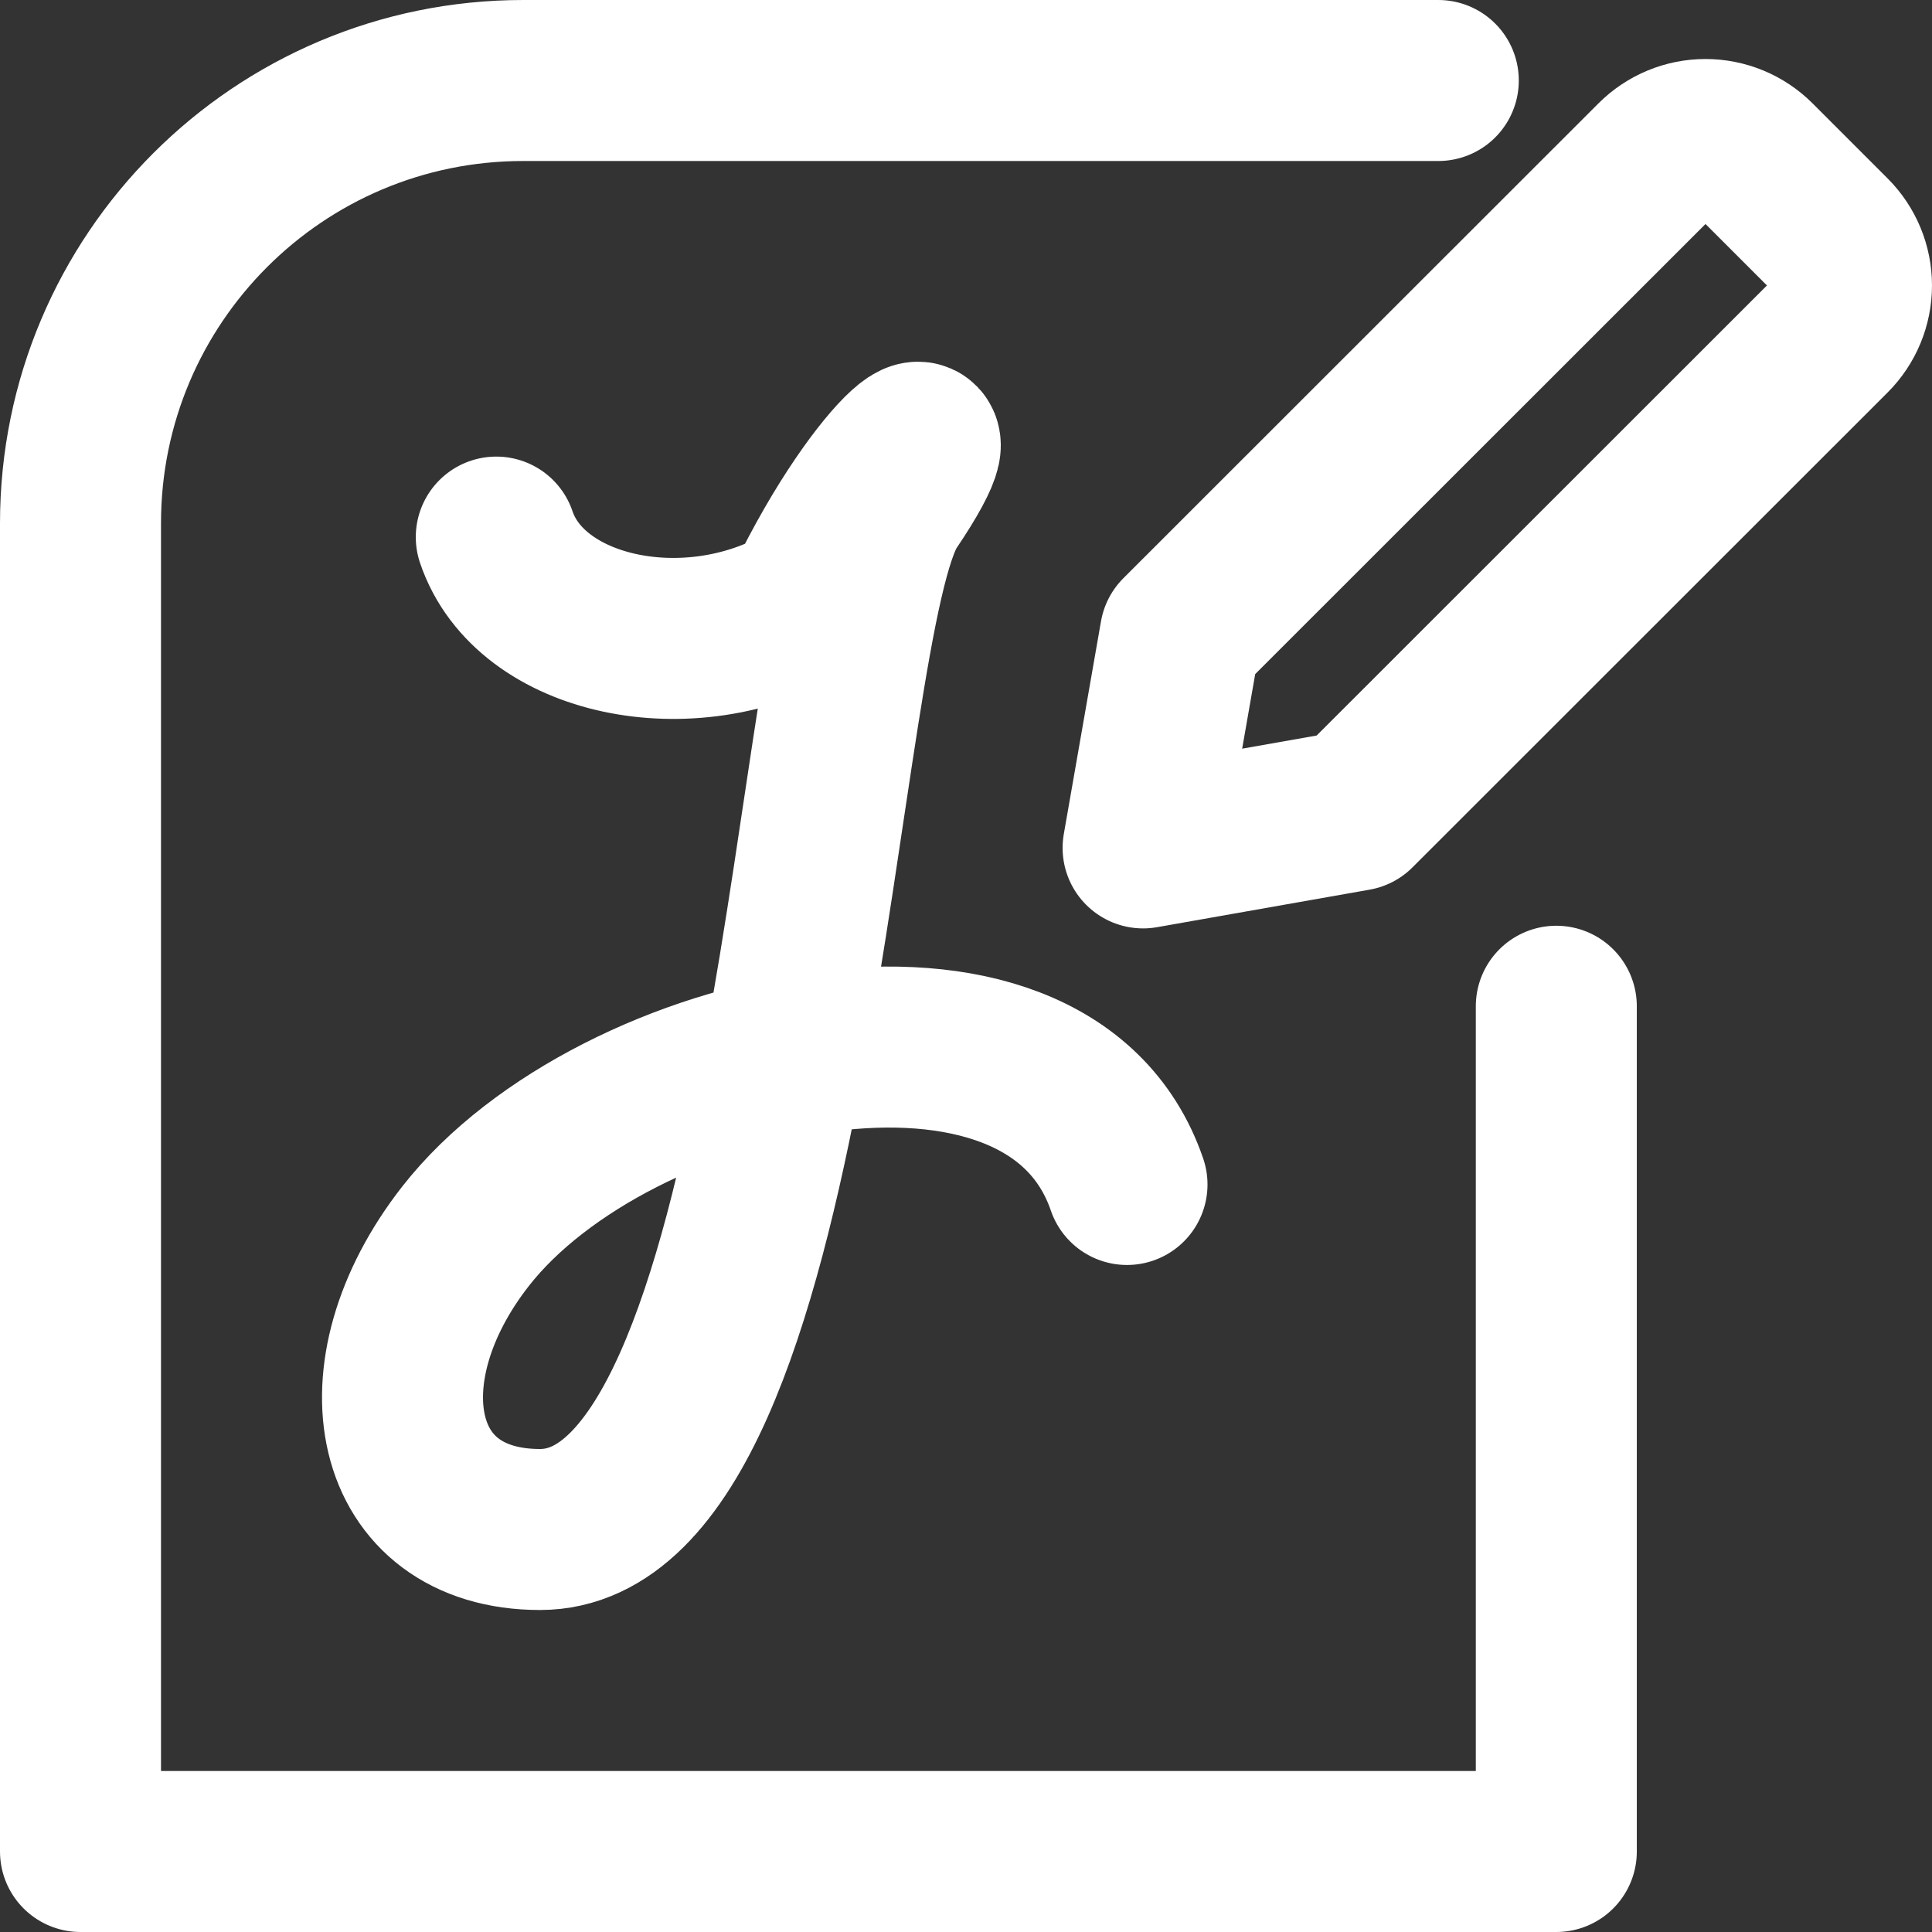 <svg width="24" height="24" viewBox="0 0 24 24" fill="none" xmlns="http://www.w3.org/2000/svg">
<rect x="0" y="0" width="24" height="24" fill="#333333" stroke="none"/>
<path d="M17.867 1H13.54H6.5V1C3.462 1 1 3.462 1 6.5V23H19.333V12.5" stroke="white" stroke-width="2" stroke-linecap="round" stroke-linejoin="round"/>
<path d="M16.84 10.067L14.2 10.533L14.662 7.89L20.564 1.991C20.729 1.826 20.953 1.733 21.186 1.733C21.42 1.733 21.644 1.826 21.809 1.991L22.742 2.924C22.907 3.089 23 3.313 23 3.546C23 3.779 22.907 4.003 22.742 4.168L16.84 10.067Z" stroke="white" stroke-width="2" stroke-linecap="round" stroke-linejoin="round"/>
<path d="M6.165 6.672C6.584 7.914 8.568 8.328 10 7.5C10.967 5.497 12.015 4.827 11.048 6.258C10.082 7.689 9.946 19 6.708 19C4.858 19 4.45 17.062 5.784 15.356C7.626 13 13.008 11.816 14 14.714" stroke="white" stroke-width="2" stroke-linecap="round" stroke-linejoin="round"/>
</svg>
